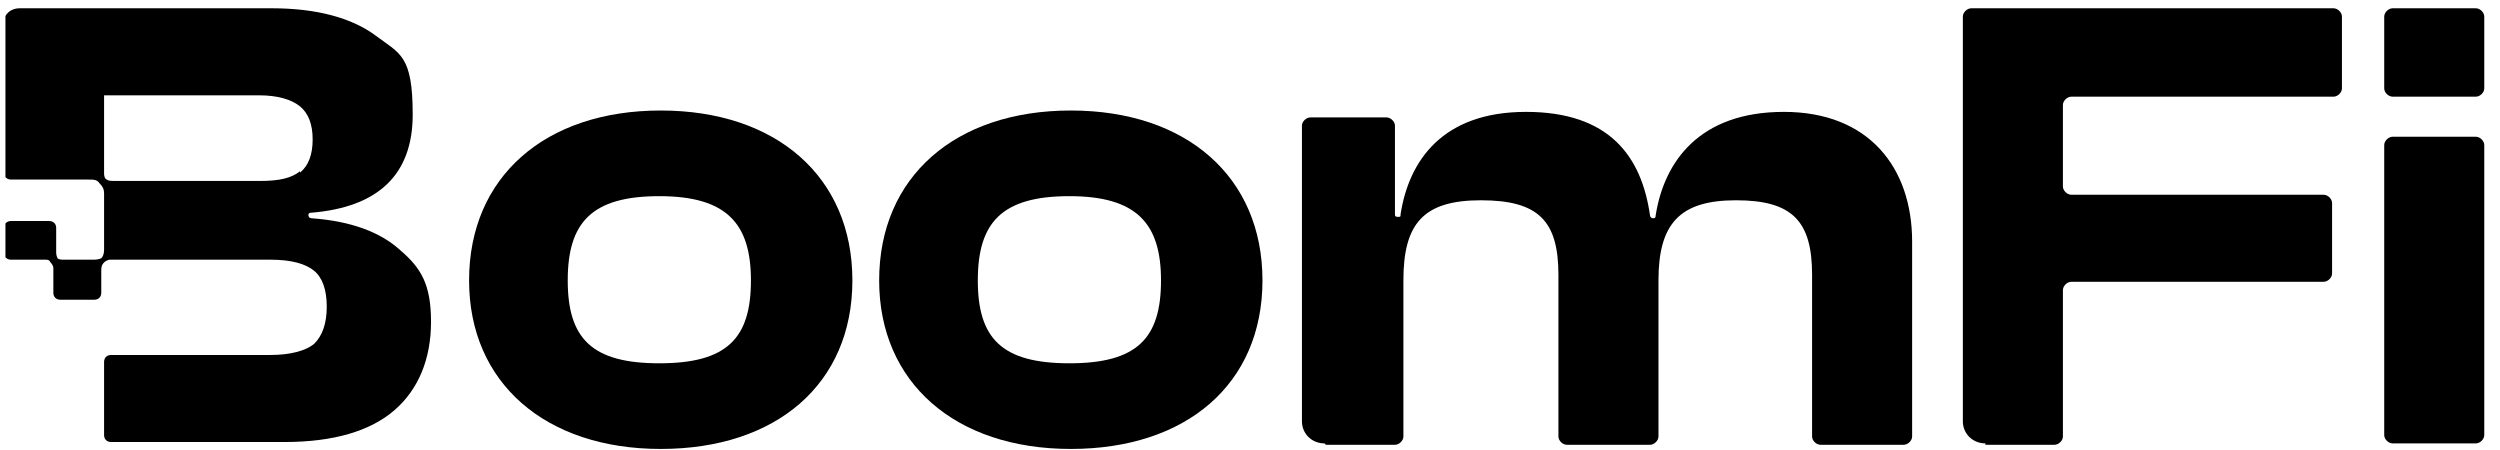 <svg width="161" height="29" viewBox="0 0 161 29" fill="none" xmlns="http://www.w3.org/2000/svg">
<g clip-path="url(#clip0_4498_95619)">
<path d="M30.209 18.059C30.209 11.387 35.11 7.117 42.552 7.117C49.993 7.117 54.894 11.387 54.894 18.059C54.894 24.731 49.993 28.912 42.552 28.912C35.11 28.912 30.209 24.642 30.209 18.059ZM48.36 18.059C48.36 14.412 46.817 12.633 42.461 12.633C38.105 12.633 36.562 14.323 36.562 18.059C36.562 21.795 38.105 23.396 42.461 23.396C46.817 23.396 48.36 21.795 48.36 18.059Z" fill="black"/>
<path d="M56.618 18.059C56.618 11.387 61.519 7.117 68.961 7.117C76.403 7.117 81.303 11.387 81.303 18.059C81.303 24.731 76.403 28.912 68.961 28.912C61.519 28.912 56.618 24.642 56.618 18.059ZM74.769 18.059C74.769 14.412 73.226 12.633 68.87 12.633C64.514 12.633 62.971 14.323 62.971 18.059C62.971 21.795 64.514 23.396 68.87 23.396C73.226 23.396 74.769 21.795 74.769 18.059Z" fill="black"/>
<path d="M85.297 28.555C84.48 28.555 83.845 27.932 83.845 27.131V8.095C83.845 7.828 84.117 7.561 84.389 7.561H89.29C89.562 7.561 89.835 7.828 89.835 8.095V13.788C89.835 13.877 89.835 13.966 90.016 13.966C90.198 13.966 90.198 13.966 90.198 13.788C90.742 10.319 92.92 7.205 98.275 7.205C103.629 7.205 105.717 10.052 106.261 13.877C106.261 13.966 106.352 14.055 106.443 14.055C106.533 14.055 106.624 14.055 106.624 13.877C107.169 10.408 109.437 7.205 114.883 7.205C120.328 7.205 123.141 10.763 123.141 15.567V28.11C123.141 28.377 122.869 28.644 122.597 28.644H117.242C116.97 28.644 116.698 28.377 116.698 28.11V17.702C116.698 14.233 115.427 12.898 111.797 12.898C108.167 12.898 106.806 14.411 106.806 18.058V28.11C106.806 28.377 106.533 28.644 106.261 28.644H100.907C100.634 28.644 100.362 28.377 100.362 28.11V17.702C100.362 14.233 99.091 12.898 95.371 12.898C91.65 12.898 90.379 14.411 90.379 18.058V28.11C90.379 28.377 90.107 28.644 89.835 28.644C89.562 28.644 87.021 28.644 85.388 28.644L85.297 28.555Z" fill="black"/>
<path d="M127.86 28.555C127.043 28.555 126.408 27.932 126.408 27.131V1.067C126.408 0.8 126.68 0.533 126.953 0.533H150.277C150.549 0.533 150.821 0.8 150.821 1.067V5.693C150.821 5.96 150.549 6.226 150.277 6.226H133.396C133.124 6.226 132.852 6.493 132.852 6.76V12.009C132.852 12.275 133.124 12.542 133.396 12.542H149.641C149.914 12.542 150.186 12.809 150.186 13.076V17.613C150.186 17.88 149.914 18.147 149.641 18.147H133.396C133.124 18.147 132.852 18.414 132.852 18.68V28.11C132.852 28.377 132.58 28.644 132.307 28.644H127.86V28.555Z" fill="black"/>
<path d="M154.088 6.226C153.816 6.226 153.544 5.96 153.544 5.693V1.067C153.544 0.8 153.816 0.533 154.088 0.533H159.443C159.715 0.533 159.987 0.8 159.987 1.067V5.693C159.987 5.96 159.715 6.226 159.443 6.226H154.088ZM154.088 28.555C153.816 28.555 153.544 28.288 153.544 28.021V9.34C153.544 9.073 153.816 8.806 154.088 8.806H159.443C159.715 8.806 159.987 9.073 159.987 9.34V28.021C159.987 28.288 159.715 28.555 159.443 28.555H154.088Z" fill="black"/>
<path d="M25.762 16.101C24.491 14.944 22.585 14.233 20.044 14.055C19.953 14.055 19.863 13.966 19.863 13.877C19.863 13.788 19.863 13.699 20.044 13.699C24.4 13.343 26.578 11.208 26.578 7.383C26.578 3.558 25.762 3.469 24.219 2.312C22.676 1.156 20.407 0.533 17.503 0.533H1.258C0.714 0.533 0.26 0.889 0.26 1.423V11.119C0.26 11.386 0.441 11.564 0.714 11.564H5.705C6.068 11.564 6.25 11.564 6.431 11.831C6.613 12.009 6.703 12.187 6.703 12.453V16.101C6.703 16.368 6.613 16.546 6.522 16.634C6.522 16.634 6.34 16.723 6.068 16.723H4.071C3.981 16.723 3.799 16.723 3.708 16.634C3.708 16.634 3.618 16.456 3.618 16.279V14.677C3.618 14.411 3.436 14.233 3.164 14.233H0.714C0.441 14.233 0.26 14.411 0.26 14.677V16.279C0.26 16.546 0.441 16.723 0.714 16.723H2.892C3.073 16.723 3.164 16.723 3.255 16.901C3.255 16.901 3.436 17.079 3.436 17.257V18.858C3.436 19.125 3.618 19.303 3.89 19.303H6.068C6.34 19.303 6.522 19.125 6.522 18.858V17.435C6.522 17.257 6.522 17.079 6.703 16.901C6.794 16.812 6.976 16.723 7.066 16.723H17.412C18.774 16.723 19.681 16.99 20.226 17.435C20.77 17.88 21.043 18.68 21.043 19.748C21.043 20.815 20.77 21.616 20.226 22.15C19.681 22.595 18.683 22.861 17.412 22.861H7.157C6.885 22.861 6.703 23.039 6.703 23.306V28.021C6.703 28.288 6.885 28.466 7.157 28.466H18.32C21.496 28.466 23.856 27.754 25.399 26.42C26.942 25.085 27.758 23.128 27.758 20.727C27.758 18.325 27.123 17.257 25.762 16.101ZM19.318 11.03C18.774 11.475 17.957 11.653 16.777 11.653H7.52C7.157 11.653 6.976 11.653 6.885 11.564C6.794 11.564 6.703 11.386 6.703 11.208V6.138H16.686C17.866 6.138 18.774 6.404 19.318 6.849C19.863 7.294 20.135 8.006 20.135 8.984C20.135 9.963 19.863 10.674 19.318 11.119V11.03Z" fill="black"/>
</g>
<defs>
<clipPath id="clip0_4498_95619">
<rect width="160" height="29" fill="white" transform="translate(0.351)"/>
</clipPath>
</defs>
</svg>
